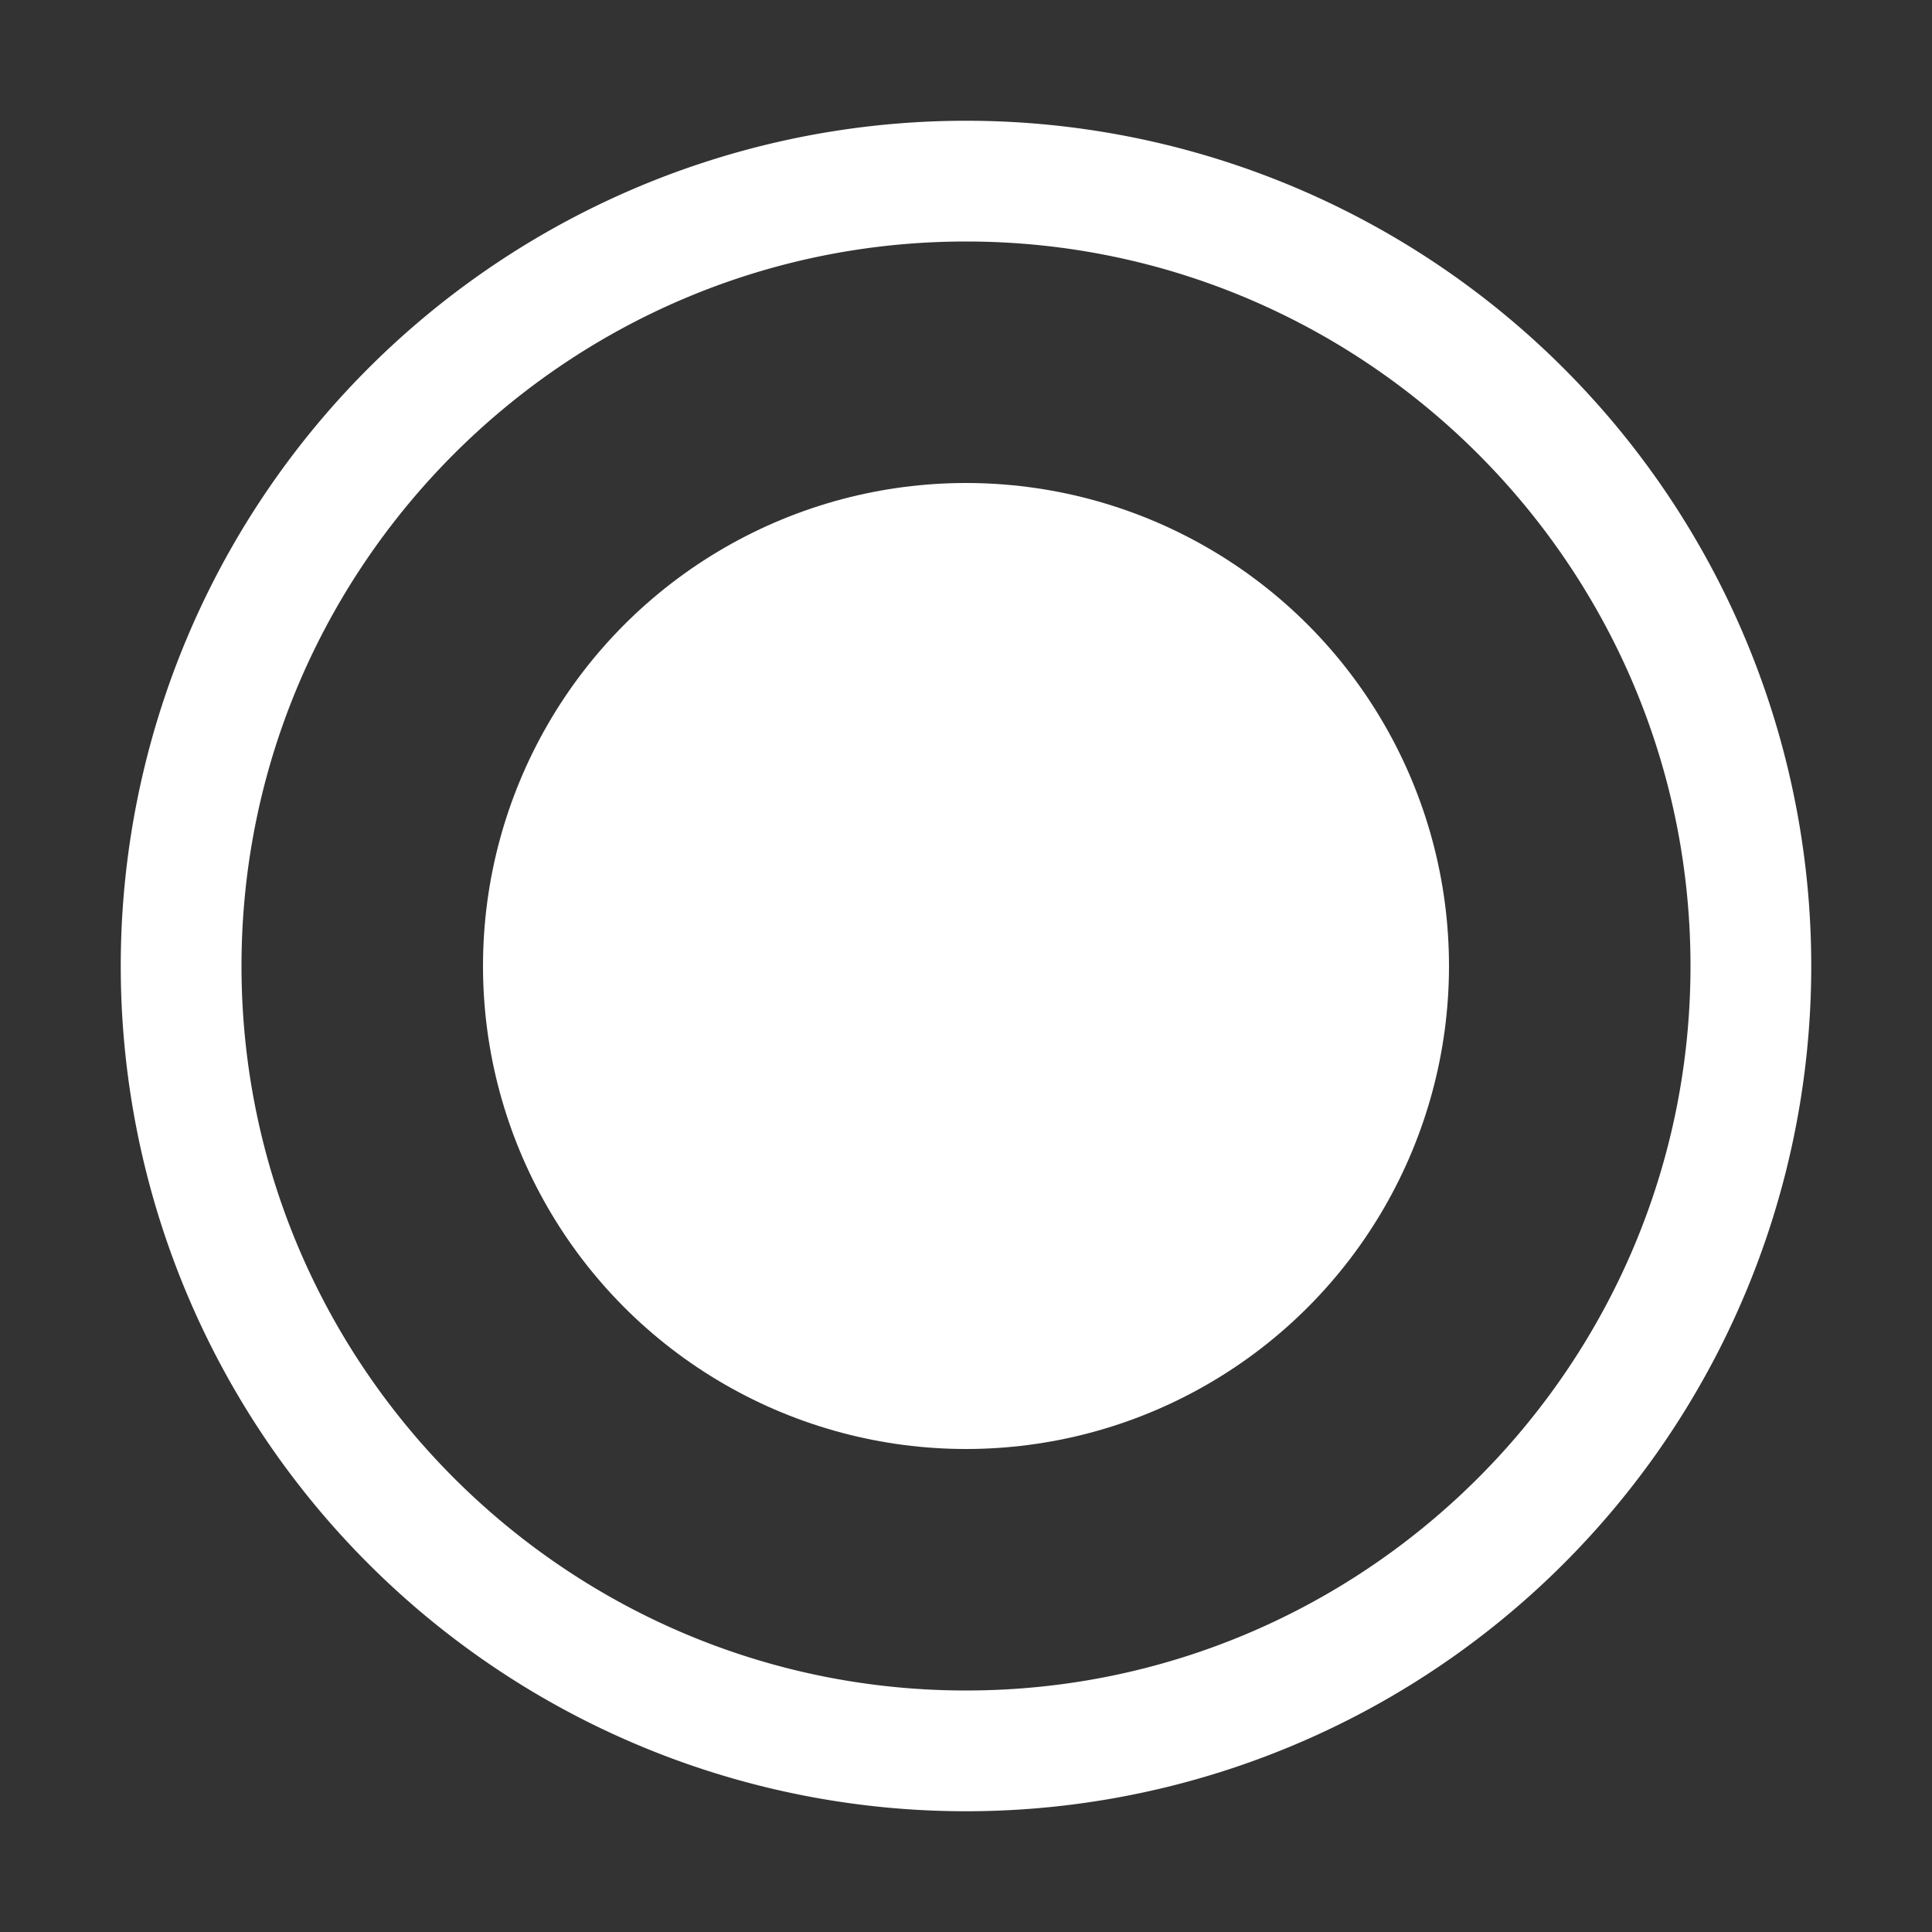 <svg xmlns="http://www.w3.org/2000/svg" xml:space="preserve" id="Recording" x="0" y="0" version="1.1" viewBox="0 0 16 16">
  <rect x="0" y="0" width="16" height="16" fill="#333333" stroke="none"/>
  <path d="M8 1a7 7 0 1 0 0 14A7 7 0 0 0 8 1zm0 13c-3.308 0-6-2.692-6-6s2.692-6 6-6 6 2.692 6 6-2.692 6-6 6z" fill="#ffffff" class="color000000 svgShape"></path>
  <circle cx="8" cy="8" r="4" fill="#ffffff" class="color000000 svgShape"></circle>
</svg>
